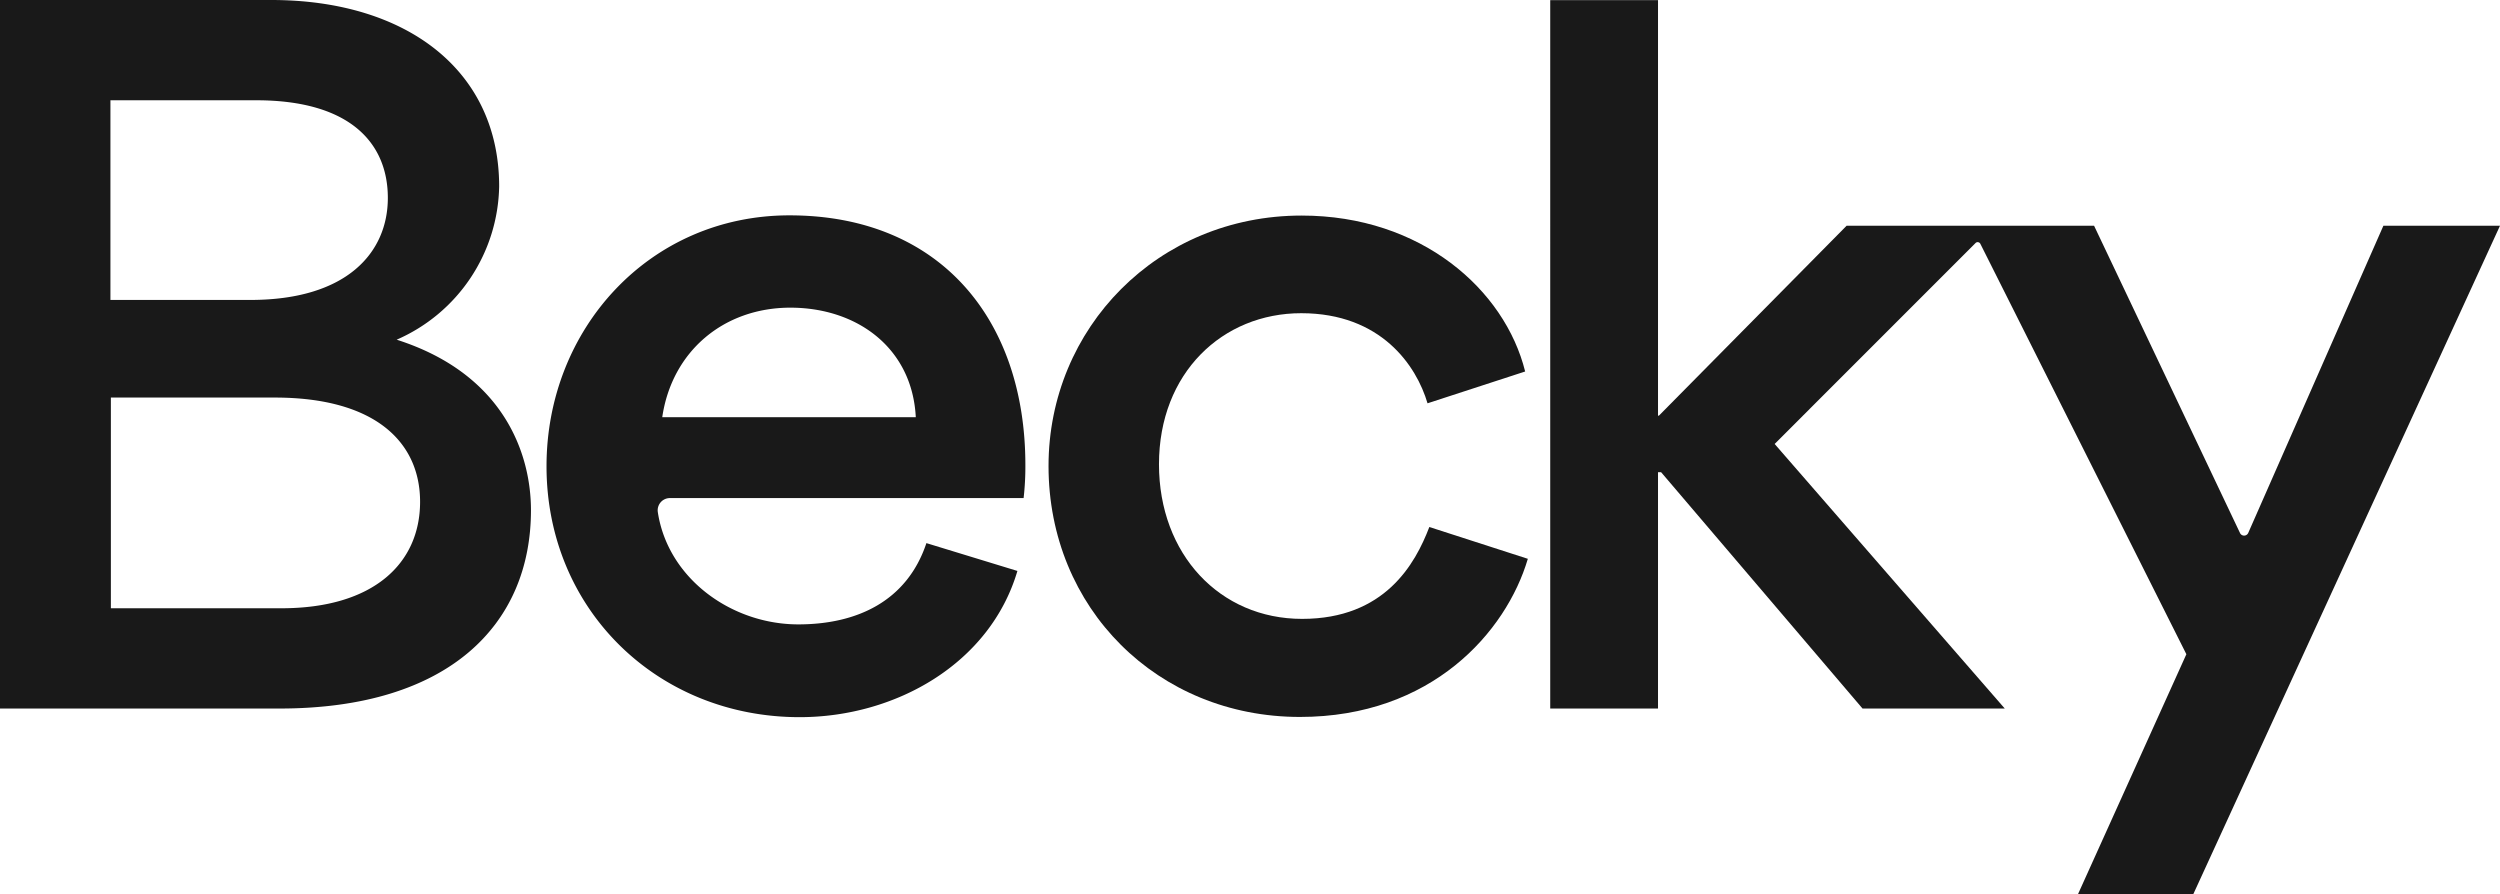 <svg xmlns="http://www.w3.org/2000/svg" viewBox="0 0 821.348 293.796"><defs><style>.e82e6991-aea5-465e-bf86-21593913968c{fill:#191919;}</style></defs><title>becky_logotype</title><g id="e30de0d8-0f3a-40e5-9378-5ebcf04aa102" data-name="Layer 1"><path class="e82e6991-aea5-465e-bf86-21593913968c" d="M163.993,61.243a56.036,56.036,0,0,1-33.67,50.359c35.411,11.32,44.119,37.733,44.119,56.019,0,37.442-26.849,65.161-82.577,65.161H0V0H89.107C133.516,0,163.993,23.075,163.993,61.243Zm-36.572,3.774c0-17.706-12.046-32.074-43.248-32.074H36.281v65.6H82.287C113.924,98.541,127.421,83.012,127.421,65.017Zm10.594,99.846c0-19.3-14.368-34.25-47.746-34.25H36.427v69.226H92.445C122.777,199.839,138.015,185.036,138.015,164.863Z"/><path class="e82e6991-aea5-465e-bf86-21593913968c" d="M344.484,153.108c0-45.279,35.845-82.287,83.157-82.287,39.329,0,66.758,24.382,73.433,51.23L469,132.5C465.373,120.164,453.764,102.9,427.5,102.9c-25.832,0-46.73,19.591-46.73,49.632,0,29.606,20.027,50.794,47.021,50.794,27.139,0,37.153-18,41.8-30.185l32.363,10.448c-7.111,24.092-31.637,51.956-74.884,51.956C380.329,235.54,344.484,199.839,344.484,153.108Z"/><path class="e82e6991-aea5-465e-bf86-21593913968c" d="M821.348,74.156,720.568,293.8h-37.88l35.62-78.86L650.621,80.1a.988.988,0,0,0-1.58-.255l-66,66.014,75.61,86.93h-46.73l-66.18-77.65h-1.02v77.65h-35.41V.046h35.41v136.52h.29l61.68-62.41h81.29l47.95,100.96a1.488,1.488,0,0,0,2.71-.04l44.4-100.92Z"/><path class="e82e6991-aea5-465e-bf86-21593913968c" d="M262.273,205.136c19.157,0,35.7-7.546,42.087-26.7l29.9,9.142c-9,30.477-40.055,48.037-71.547,48.037-46.731,0-83.158-35.41-83.158-82.431,0-45.135,33.815-82.432,79.82-82.432,49.488,0,77.5,34.25,77.5,82a91.271,91.271,0,0,1-.58,10.885H220.073a4.018,4.018,0,0,0-3.948,4.661C219.469,190.165,240.427,205.136,262.273,205.136Zm-44.7-68.065h83.3c-1.161-22.784-19.3-35.991-41.216-35.991C237.892,101.08,220.767,115.3,217.575,137.071Z"/></g></svg>